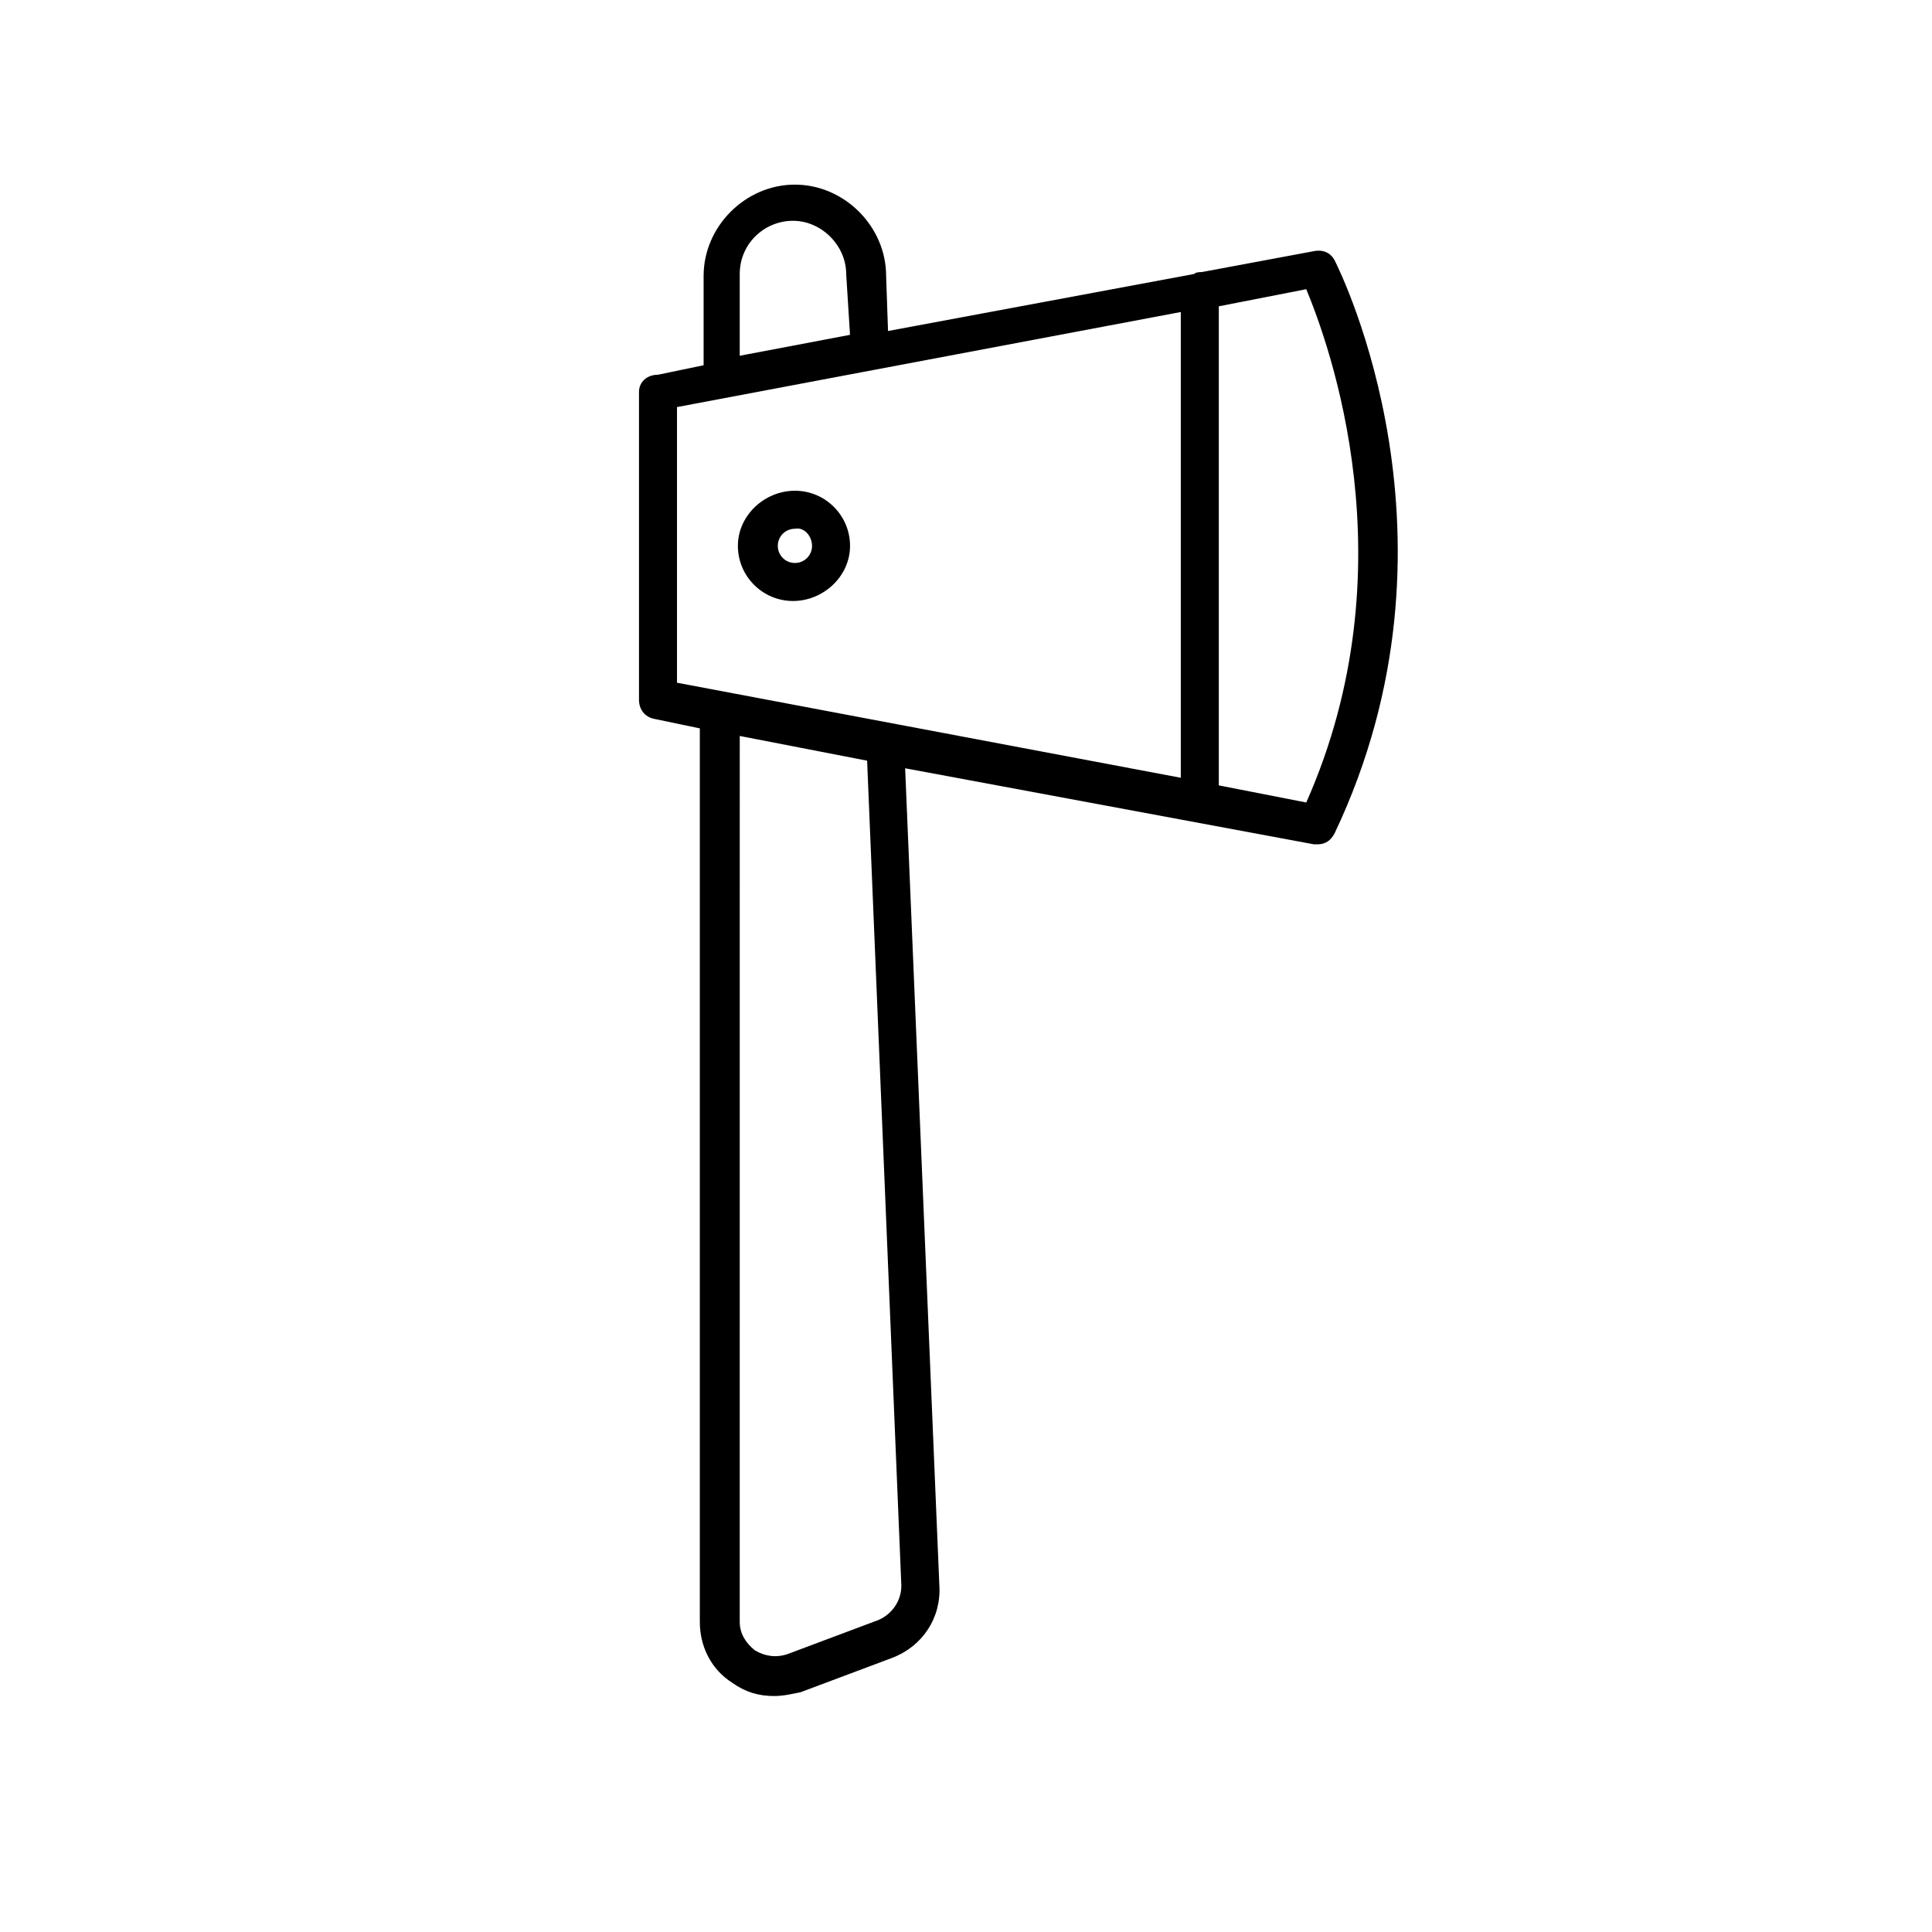 <?xml version="1.0" encoding="UTF-8"?>
<!-- Uploaded to: SVG Repo, www.svgrepo.com, Generator: SVG Repo Mixer Tools -->
<svg fill="#000000" width="800px" height="800px" version="1.1" viewBox="144 144 512 512" xmlns="http://www.w3.org/2000/svg">
 <g>
  <path d="m313.34 247.85v81.617c0 2.519 1.512 4.535 4.031 5.039l12.09 2.519v236.79c0 6.551 3.023 12.594 8.566 16.121 3.527 2.519 7.055 3.527 11.082 3.527 2.519 0 4.535-0.504 7.055-1.008l24.184-9.07c8.062-3.023 13.098-10.578 12.594-19.145l-9.07-216.64 108.32 20.152h1.008c2.016 0 3.527-1.008 4.535-3.023 36.777-77.586 1.512-148.62 0-151.65-1.008-2.016-3.023-3.023-5.543-2.519l-29.727 5.543c-0.504 0-1.512 0-2.016 0.504l-81.113 15.113-0.504-14.609c0-13.098-11.082-24.184-24.184-24.184-13.098 0-24.184 11.082-24.184 24.184v23.68l-12.09 2.519c-3.019 0-5.035 2.016-5.035 4.535zm55.922-15.113-29.223 5.543v-21.664c0-8.062 6.551-14.105 14.105-14.105 7.559 0 14.105 6.551 14.105 14.105zm-29.219 106.3 33.754 6.551 9.07 218.65c0 4.031-2.519 7.559-6.047 9.07l-24.184 9.07c-3.023 1.008-6.047 0.504-8.566-1.008-2.519-2.016-4.031-4.535-4.031-7.559zm150.13 17.633-23.176-4.535v-126.96l23.176-4.535c6.047 14.613 27.711 73.559 0 136.03zm-166.76-104.79 133.51-25.191v123.43l-133.51-25.191z"/>
  <path d="m369.27 288.66c0-8.062-6.551-14.609-14.609-14.609-8.062 0-15.113 6.547-15.113 14.609s6.551 14.609 14.609 14.609 15.113-6.547 15.113-14.609zm-10.074 0c0 2.519-2.016 4.535-4.535 4.535s-4.535-2.016-4.535-4.535 2.016-4.535 4.535-4.535c2.519-0.504 4.535 2.016 4.535 4.535z"/>
 </g>
</svg>